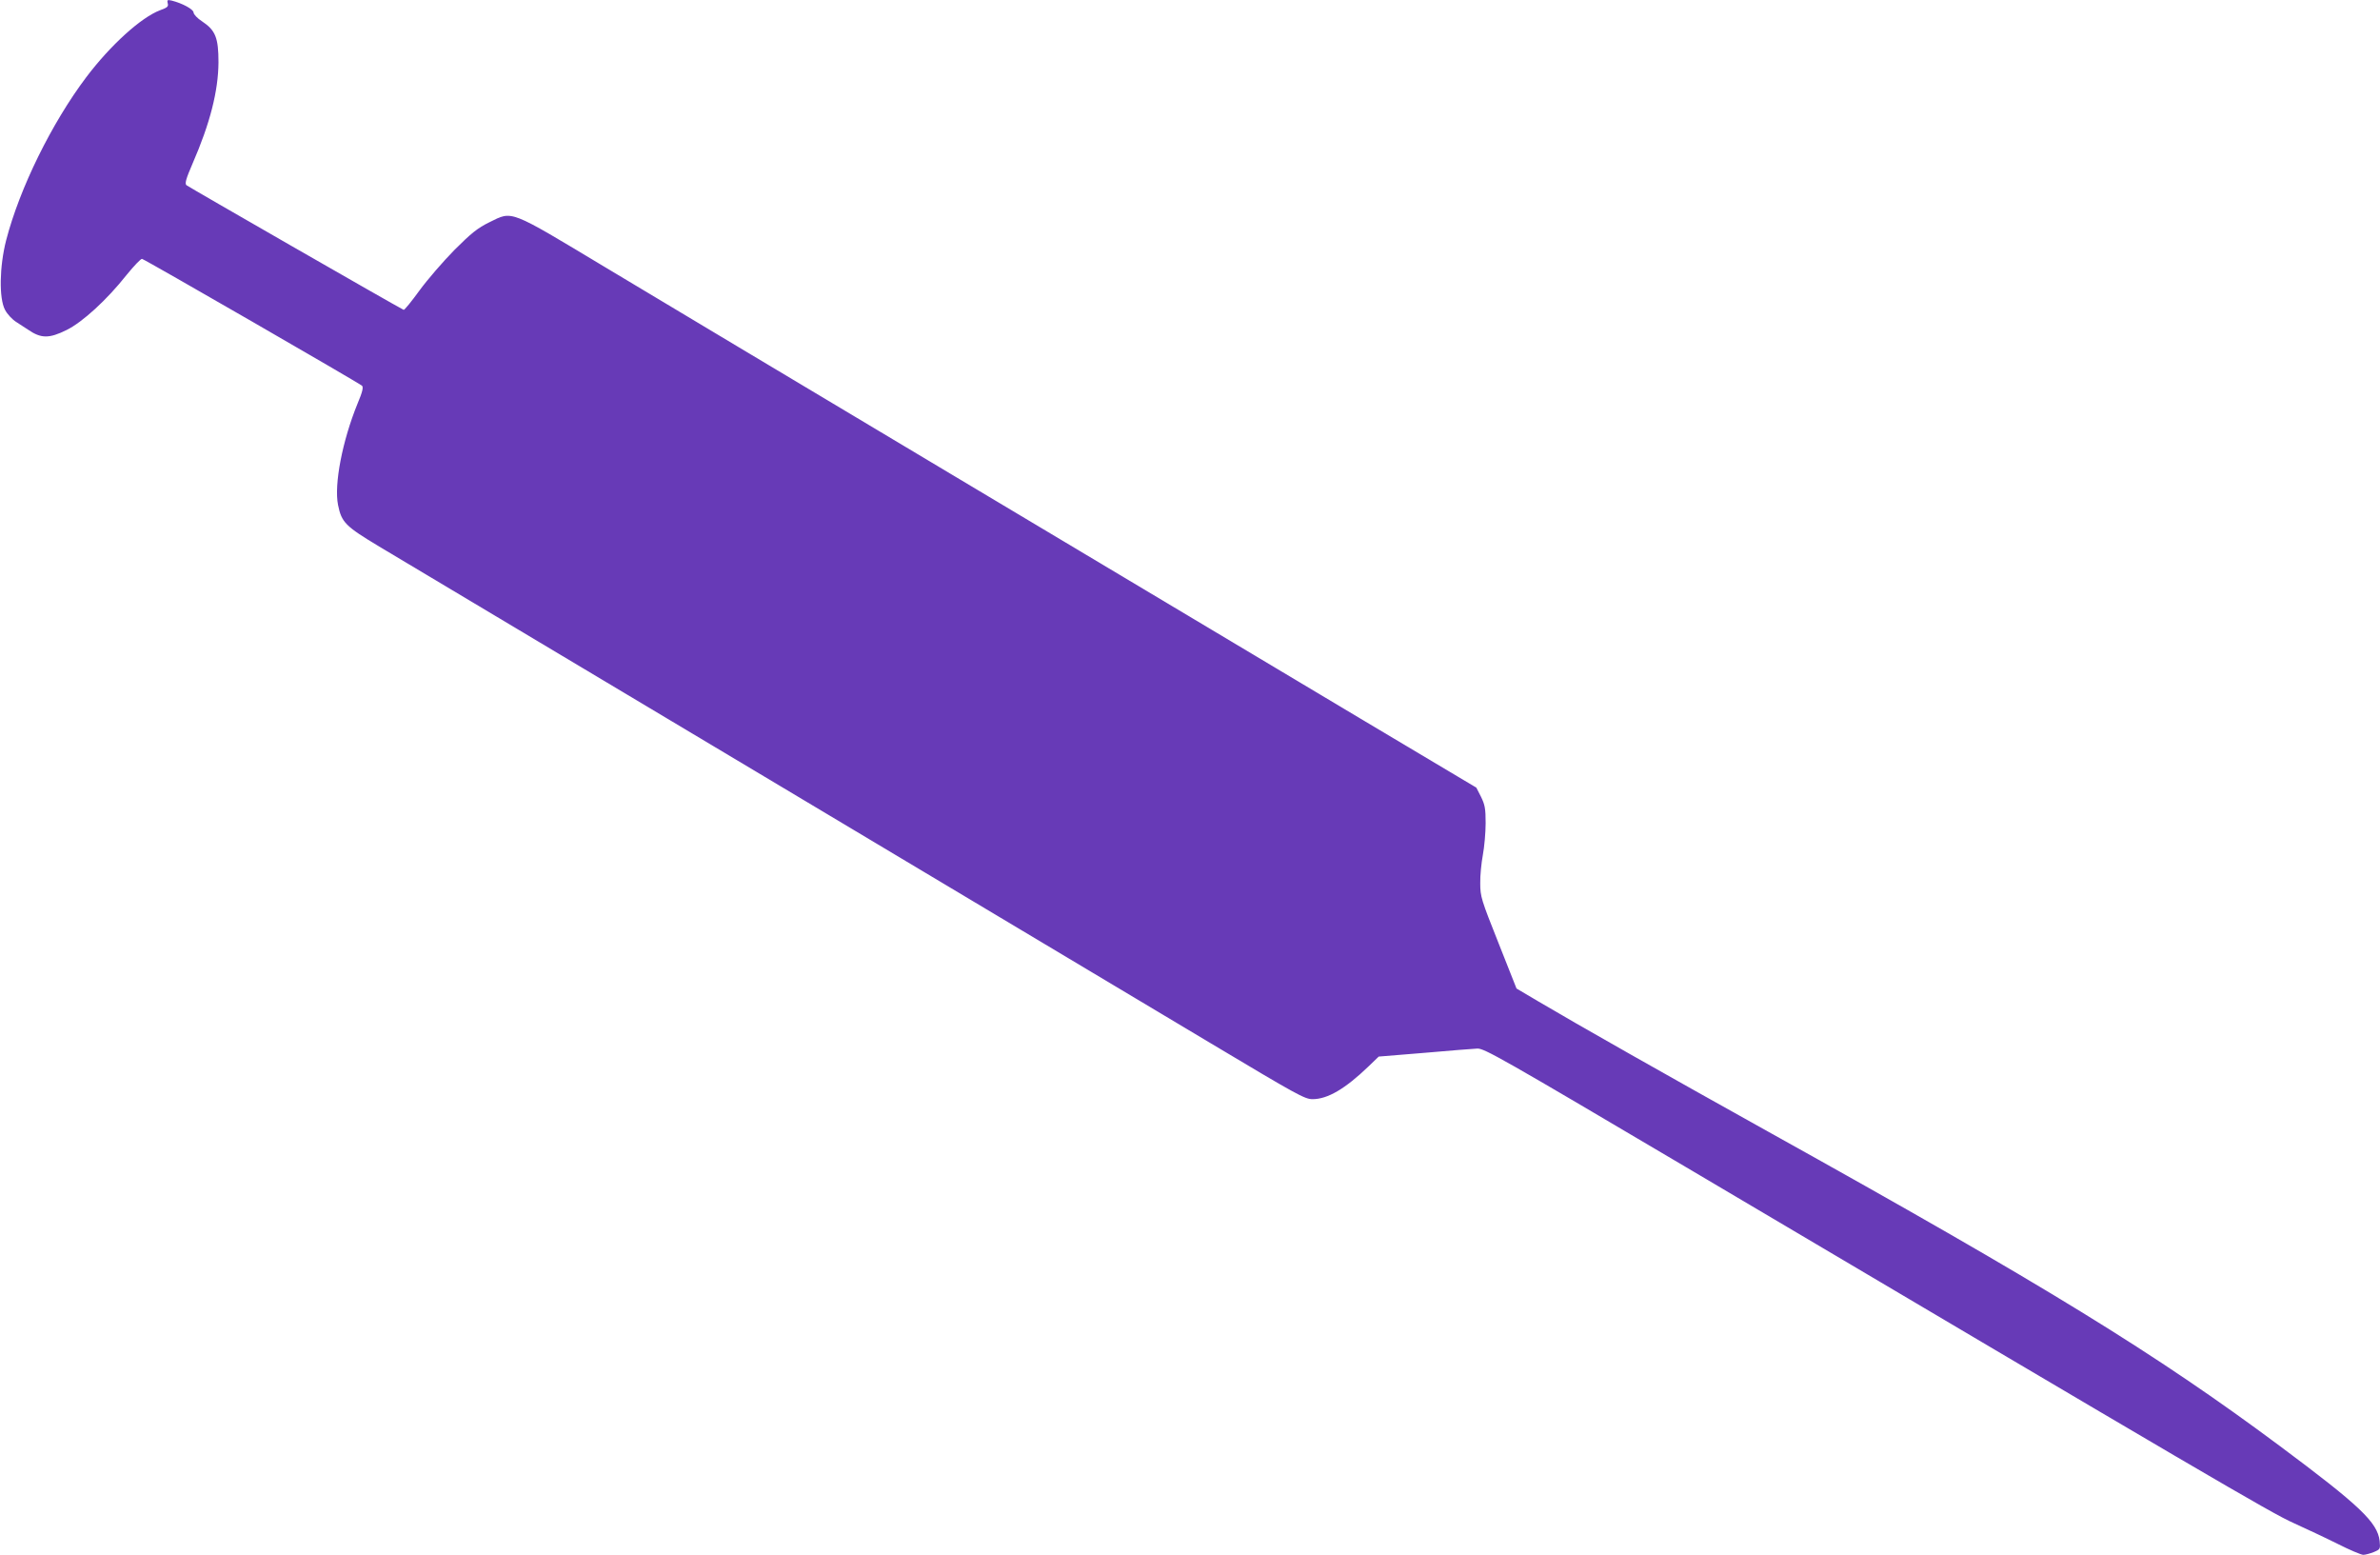 <?xml version="1.0" standalone="no"?>
<!DOCTYPE svg PUBLIC "-//W3C//DTD SVG 20010904//EN"
 "http://www.w3.org/TR/2001/REC-SVG-20010904/DTD/svg10.dtd">
<svg version="1.0" xmlns="http://www.w3.org/2000/svg"
 width="1280pt" height="836pt" viewBox="0 0 1280 836"
 preserveAspectRatio="xMidYMid meet">
<g transform="translate(0,836) scale(0.1,-0.1)"
fill="#673ab7" stroke="none">
<path d="M902 8342 c5 -17 -2 -23 -41 -37 -103 -39 -267 -188 -397 -360 -186
-247 -358 -596 -431 -877 -36 -141 -39 -312 -6 -374 12 -23 39 -52 60 -65 20
-13 49 -32 63 -41 71 -49 114 -49 209 -2 86 43 216 162 322 296 40 49 77 88
83 86 17 -4 1168 -668 1183 -682 8 -8 3 -32 -24 -96 -82 -201 -127 -435 -105
-545 19 -94 39 -114 222 -224 91 -54 1022 -610 2070 -1236 1048 -626 2130
-1272 2404 -1436 462 -276 503 -299 545 -299 81 0 175 55 301 176 l55 53 245
20 c135 12 263 22 285 23 37 2 130 -51 1120 -636 2783 -1646 3152 -1863 3270
-1915 66 -30 173 -80 237 -112 65 -33 127 -59 138 -59 11 0 37 7 57 15 35 15
35 16 31 60 -12 100 -107 190 -538 511 -665 495 -1259 860 -2750 1689 -539
300 -1028 577 -1239 702 l-115 68 -97 245 c-92 231 -98 249 -98 320 -1 41 6
110 14 153 8 43 15 120 15 171 0 79 -4 99 -25 142 l-25 49 -623 371 c-955 570
-3558 2124 -4062 2427 -523 314 -497 304 -623 242 -63 -31 -97 -58 -188 -149
-60 -61 -145 -159 -188 -218 -43 -59 -81 -106 -85 -104 -50 25 -1159 662
-1168 670 -10 9 -3 34 32 115 95 218 139 392 140 546 0 132 -16 172 -88 220
-25 16 -46 38 -46 48 -1 17 -59 49 -118 64 -23 5 -25 3 -21 -15z"/>
</g>
</svg>
